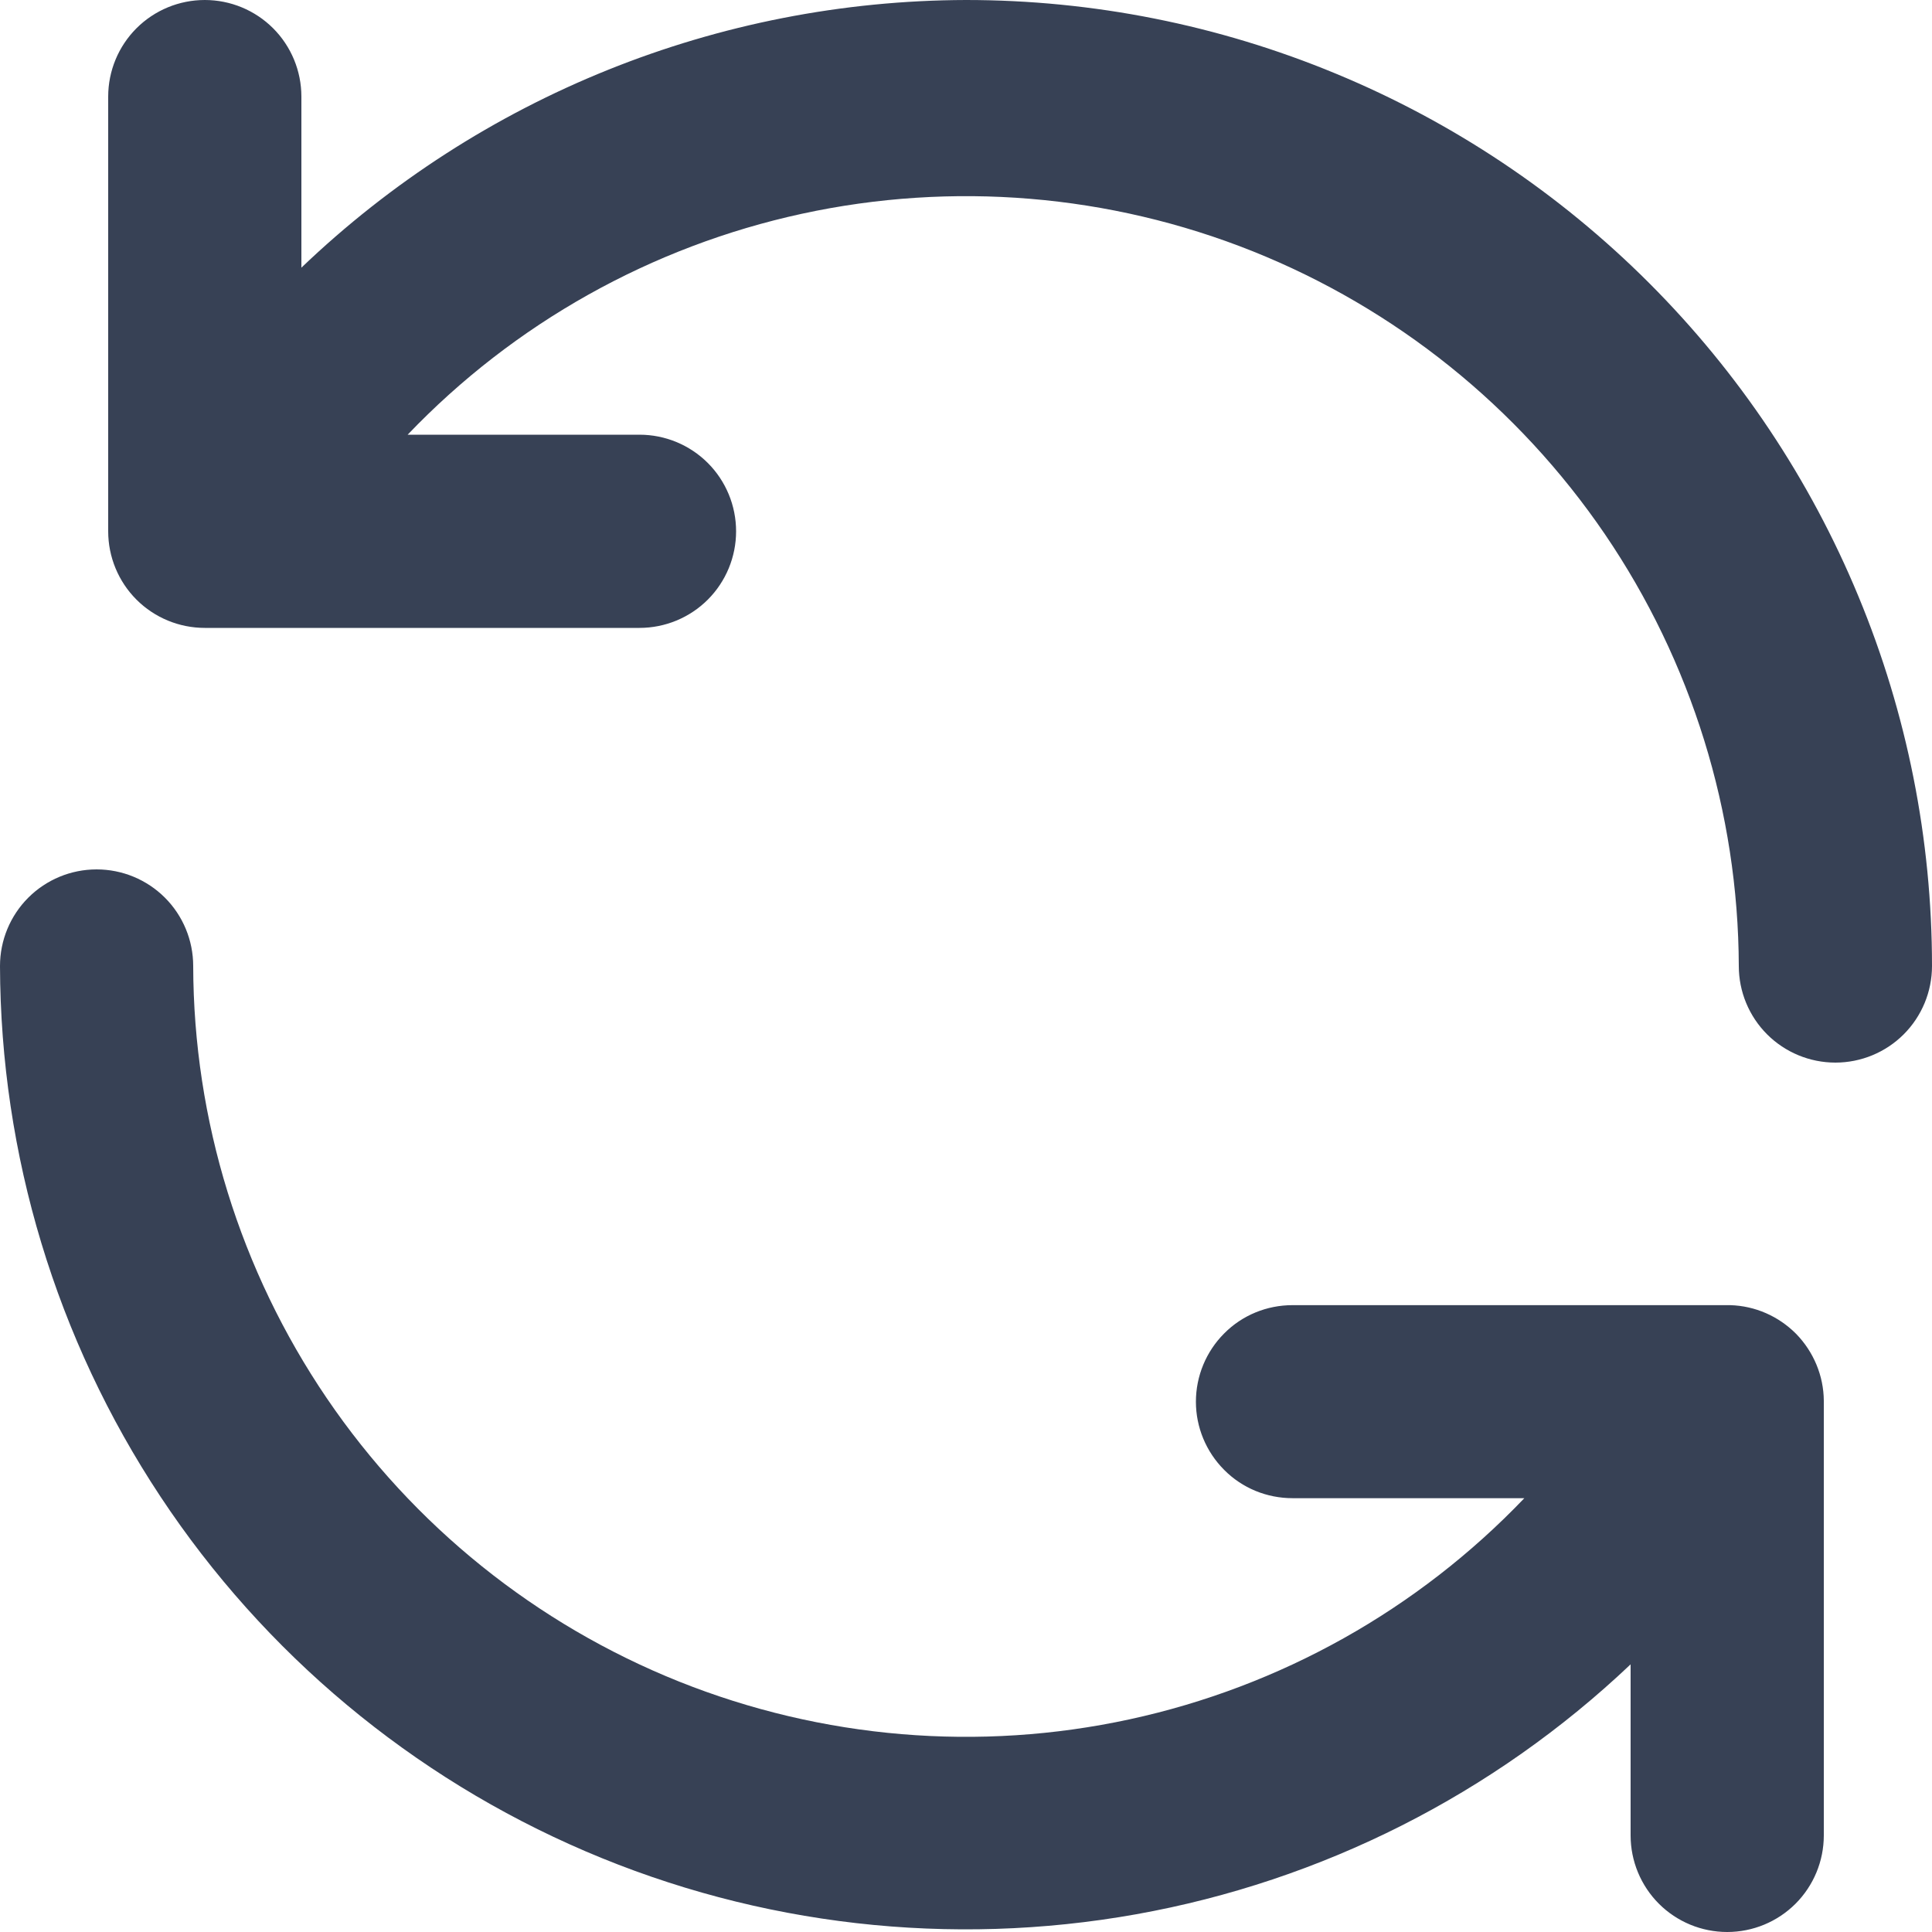 <svg width="11" height="11" viewBox="0 0 11 11" fill="none" xmlns="http://www.w3.org/2000/svg">
<path d="M9.851 7.431H7.359C7.213 7.431 7.073 7.488 6.97 7.592C6.867 7.695 6.809 7.835 6.809 7.981C6.809 8.126 6.867 8.266 6.97 8.369C7.073 8.473 7.213 8.53 7.359 8.53H8.679C8.072 9.165 7.29 9.603 6.432 9.789C5.575 9.975 4.681 9.9 3.866 9.574C3.052 9.248 2.353 8.686 1.86 7.96C1.367 7.234 1.102 6.378 1.1 5.5C1.1 5.354 1.042 5.214 0.939 5.111C0.836 5.008 0.696 4.95 0.55 4.95C0.404 4.95 0.264 5.008 0.161 5.111C0.058 5.214 0 5.354 0 5.5C0.003 6.574 0.32 7.624 0.913 8.52C1.505 9.415 2.347 10.118 3.335 10.541C4.322 10.964 5.411 11.088 6.469 10.899C7.526 10.71 8.505 10.215 9.284 9.476V10.45C9.284 10.596 9.342 10.736 9.445 10.839C9.548 10.942 9.688 11 9.834 11C9.98 11 10.12 10.942 10.223 10.839C10.326 10.736 10.384 10.596 10.384 10.45V7.975C10.383 7.833 10.326 7.697 10.227 7.595C10.127 7.494 9.993 7.435 9.851 7.431ZM5.5 0C4.09 0.004 2.735 0.549 1.716 1.524V0.55C1.716 0.404 1.658 0.264 1.555 0.161C1.452 0.058 1.312 0 1.166 0C1.02 0 0.88 0.058 0.777 0.161C0.674 0.264 0.616 0.404 0.616 0.55V3.025C0.616 3.171 0.674 3.311 0.777 3.414C0.88 3.517 1.02 3.575 1.166 3.575H3.641C3.787 3.575 3.927 3.517 4.03 3.414C4.133 3.311 4.191 3.171 4.191 3.025C4.191 2.879 4.133 2.739 4.03 2.636C3.927 2.533 3.787 2.475 3.641 2.475H2.321C2.927 1.841 3.709 1.403 4.566 1.217C5.423 1.031 6.317 1.105 7.131 1.43C7.946 1.756 8.644 2.317 9.138 3.042C9.631 3.767 9.897 4.623 9.9 5.5C9.9 5.646 9.958 5.786 10.061 5.889C10.164 5.992 10.304 6.05 10.45 6.05C10.596 6.05 10.736 5.992 10.839 5.889C10.942 5.786 11 5.646 11 5.5C11 4.778 10.858 4.063 10.581 3.395C10.305 2.728 9.9 2.122 9.389 1.611C8.878 1.1 8.272 0.695 7.605 0.419C6.937 0.142 6.222 0 5.5 0Z" fill="#374155"/>
</svg>
